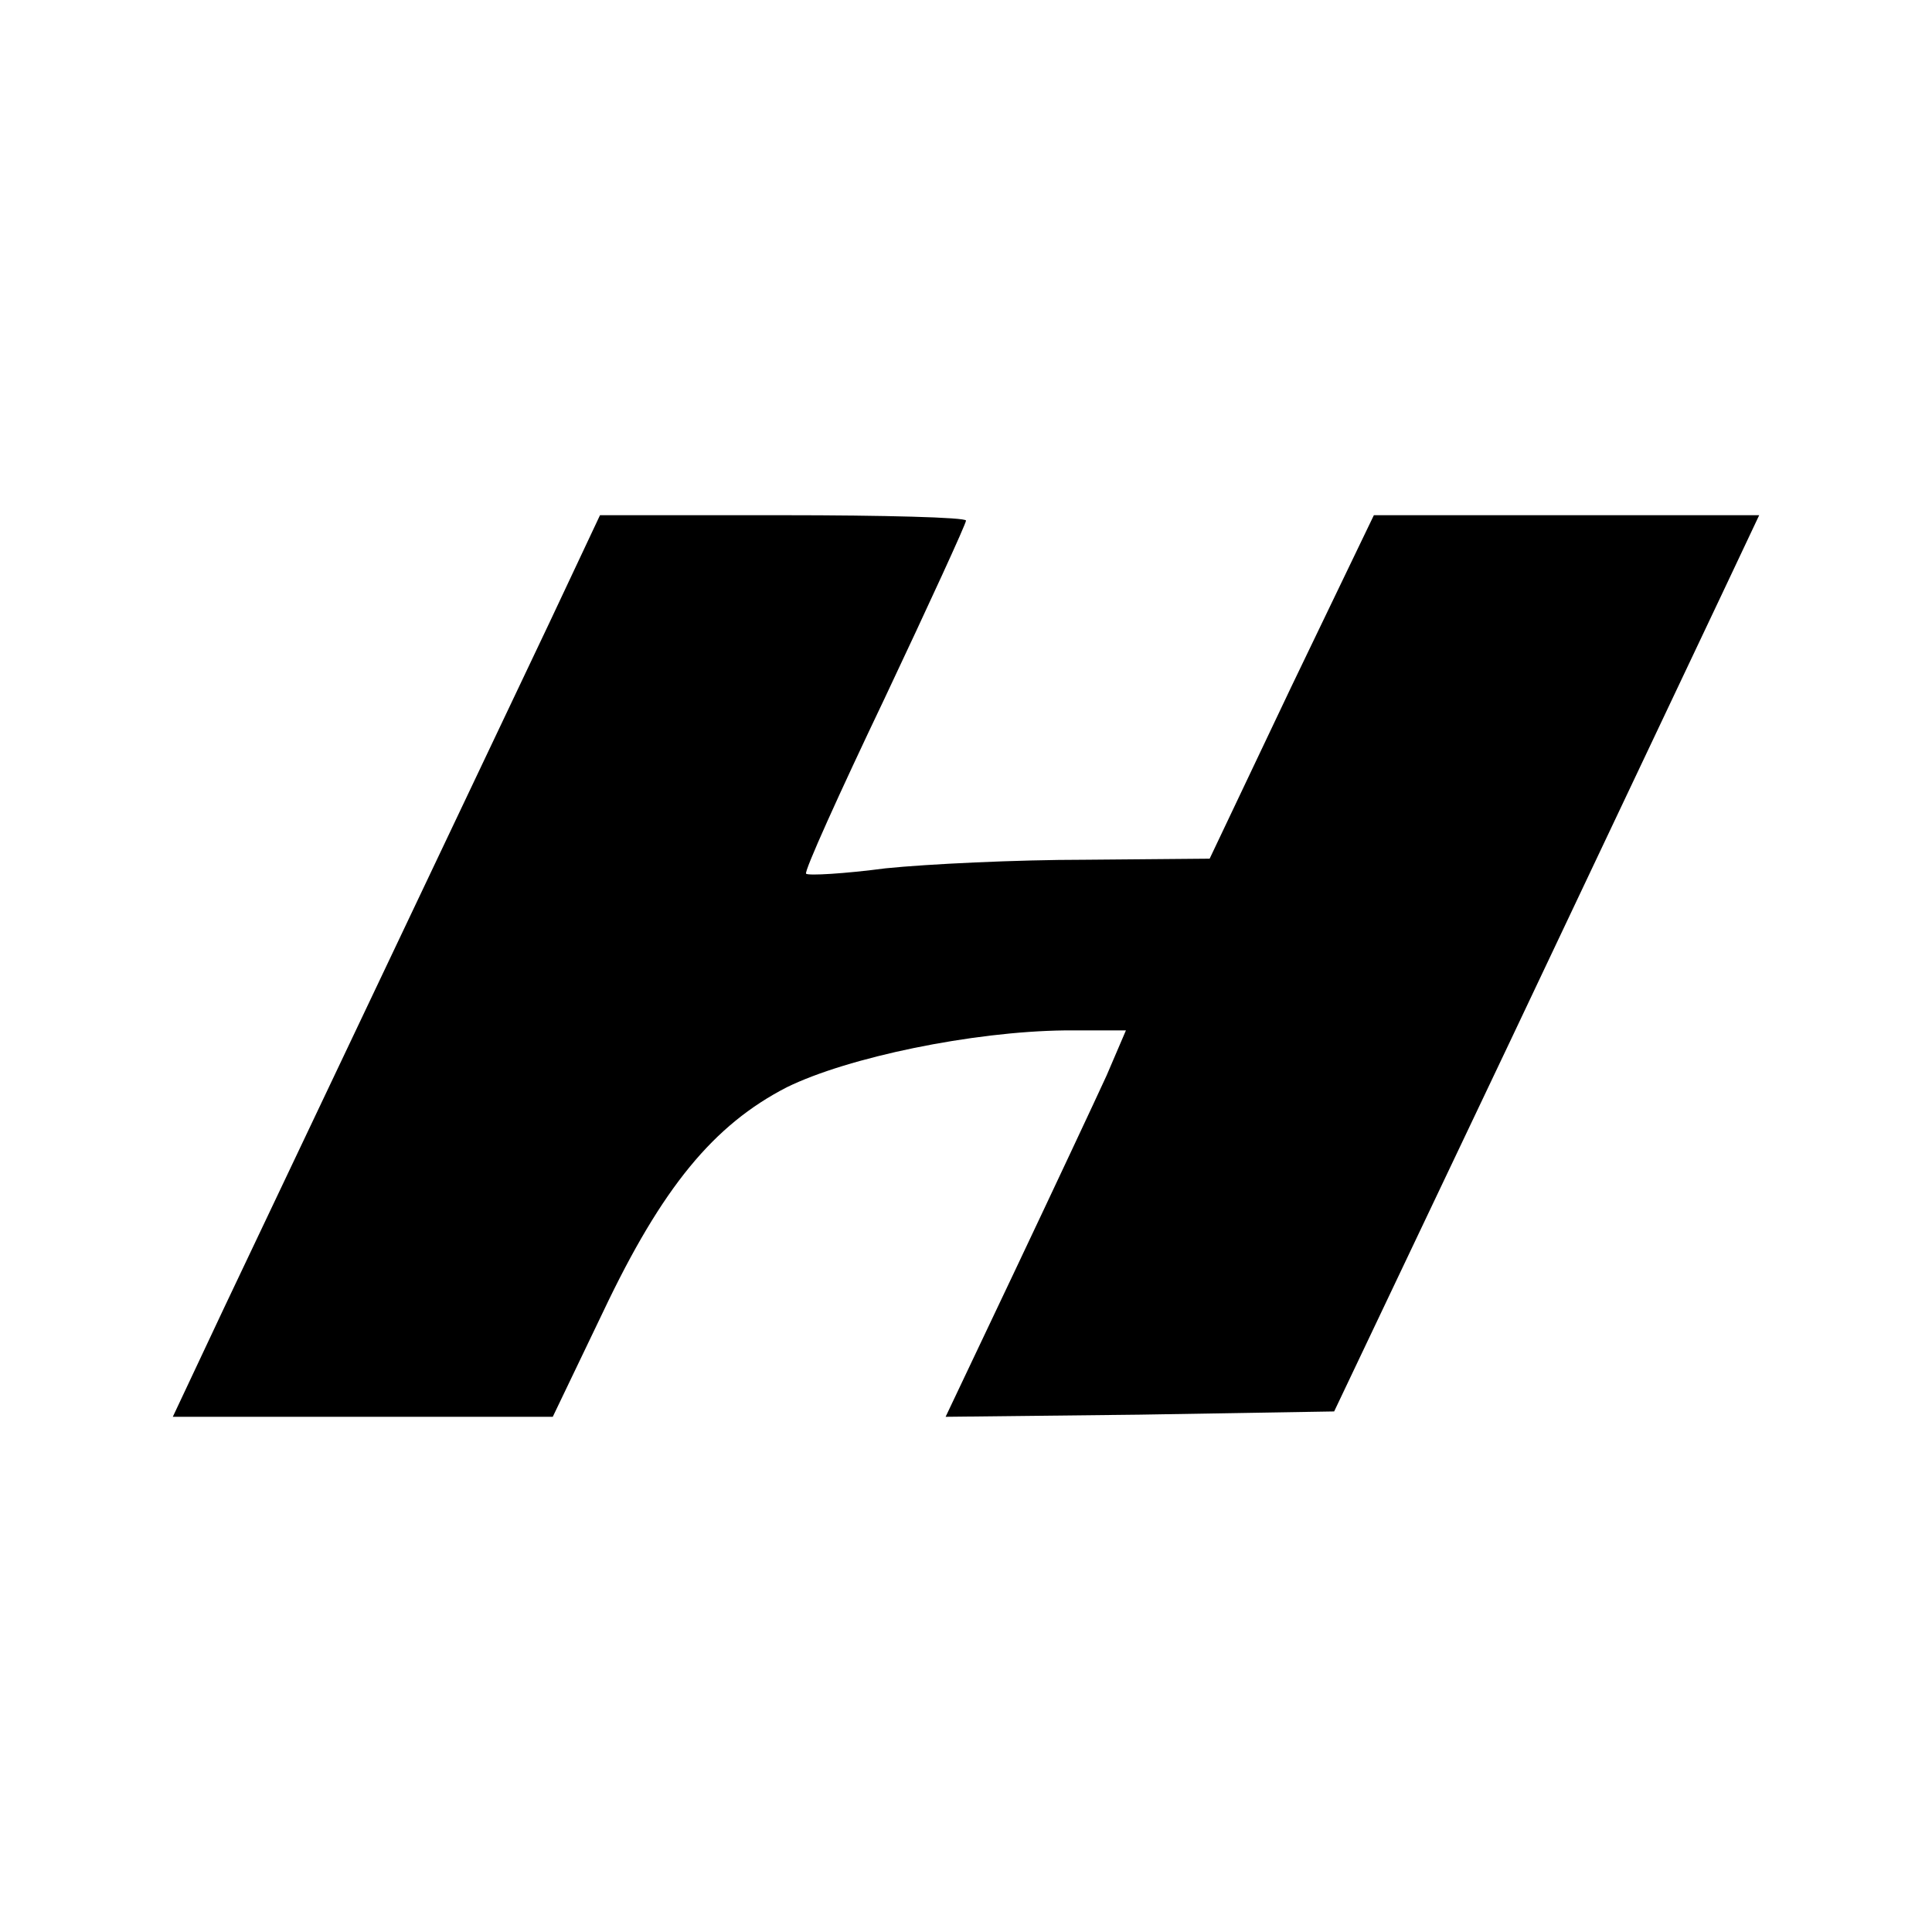 <?xml version="1.0" standalone="no"?>
<!DOCTYPE svg PUBLIC "-//W3C//DTD SVG 20010904//EN"
 "http://www.w3.org/TR/2001/REC-SVG-20010904/DTD/svg10.dtd">
<svg version="1.0" xmlns="http://www.w3.org/2000/svg"
 width="180pt" height="180pt" viewBox="0 0 180 180"
 preserveAspectRatio="xMidYMid meet">
<g transform="translate(0,180) scale(0.1,-0.1)"
fill="#000000" stroke="none">
<path d="M511 1218 c-27 -57 -95 -200 -151 -318 -56 -118 -124 -261 -151 -318
l-48 -102 177 0 177 0 47 98 c55 116 103 174 171 209 57 28 173 52 259 53 l57
0 -18 -42 c-11 -24 -49 -105 -85 -181 l-65 -137 181 2 181 3 164 345 c90 190
179 378 198 418 l34 72 -180 0 -179 0 -77 -160 -76 -160 -116 -1 c-64 0 -147
-4 -186 -8 -38 -5 -72 -7 -74 -5 -2 2 31 75 73 163 42 89 76 163 76 166 0 3
-77 5 -170 5 l-171 0 -48 -102z"/>
</g>
</svg>
